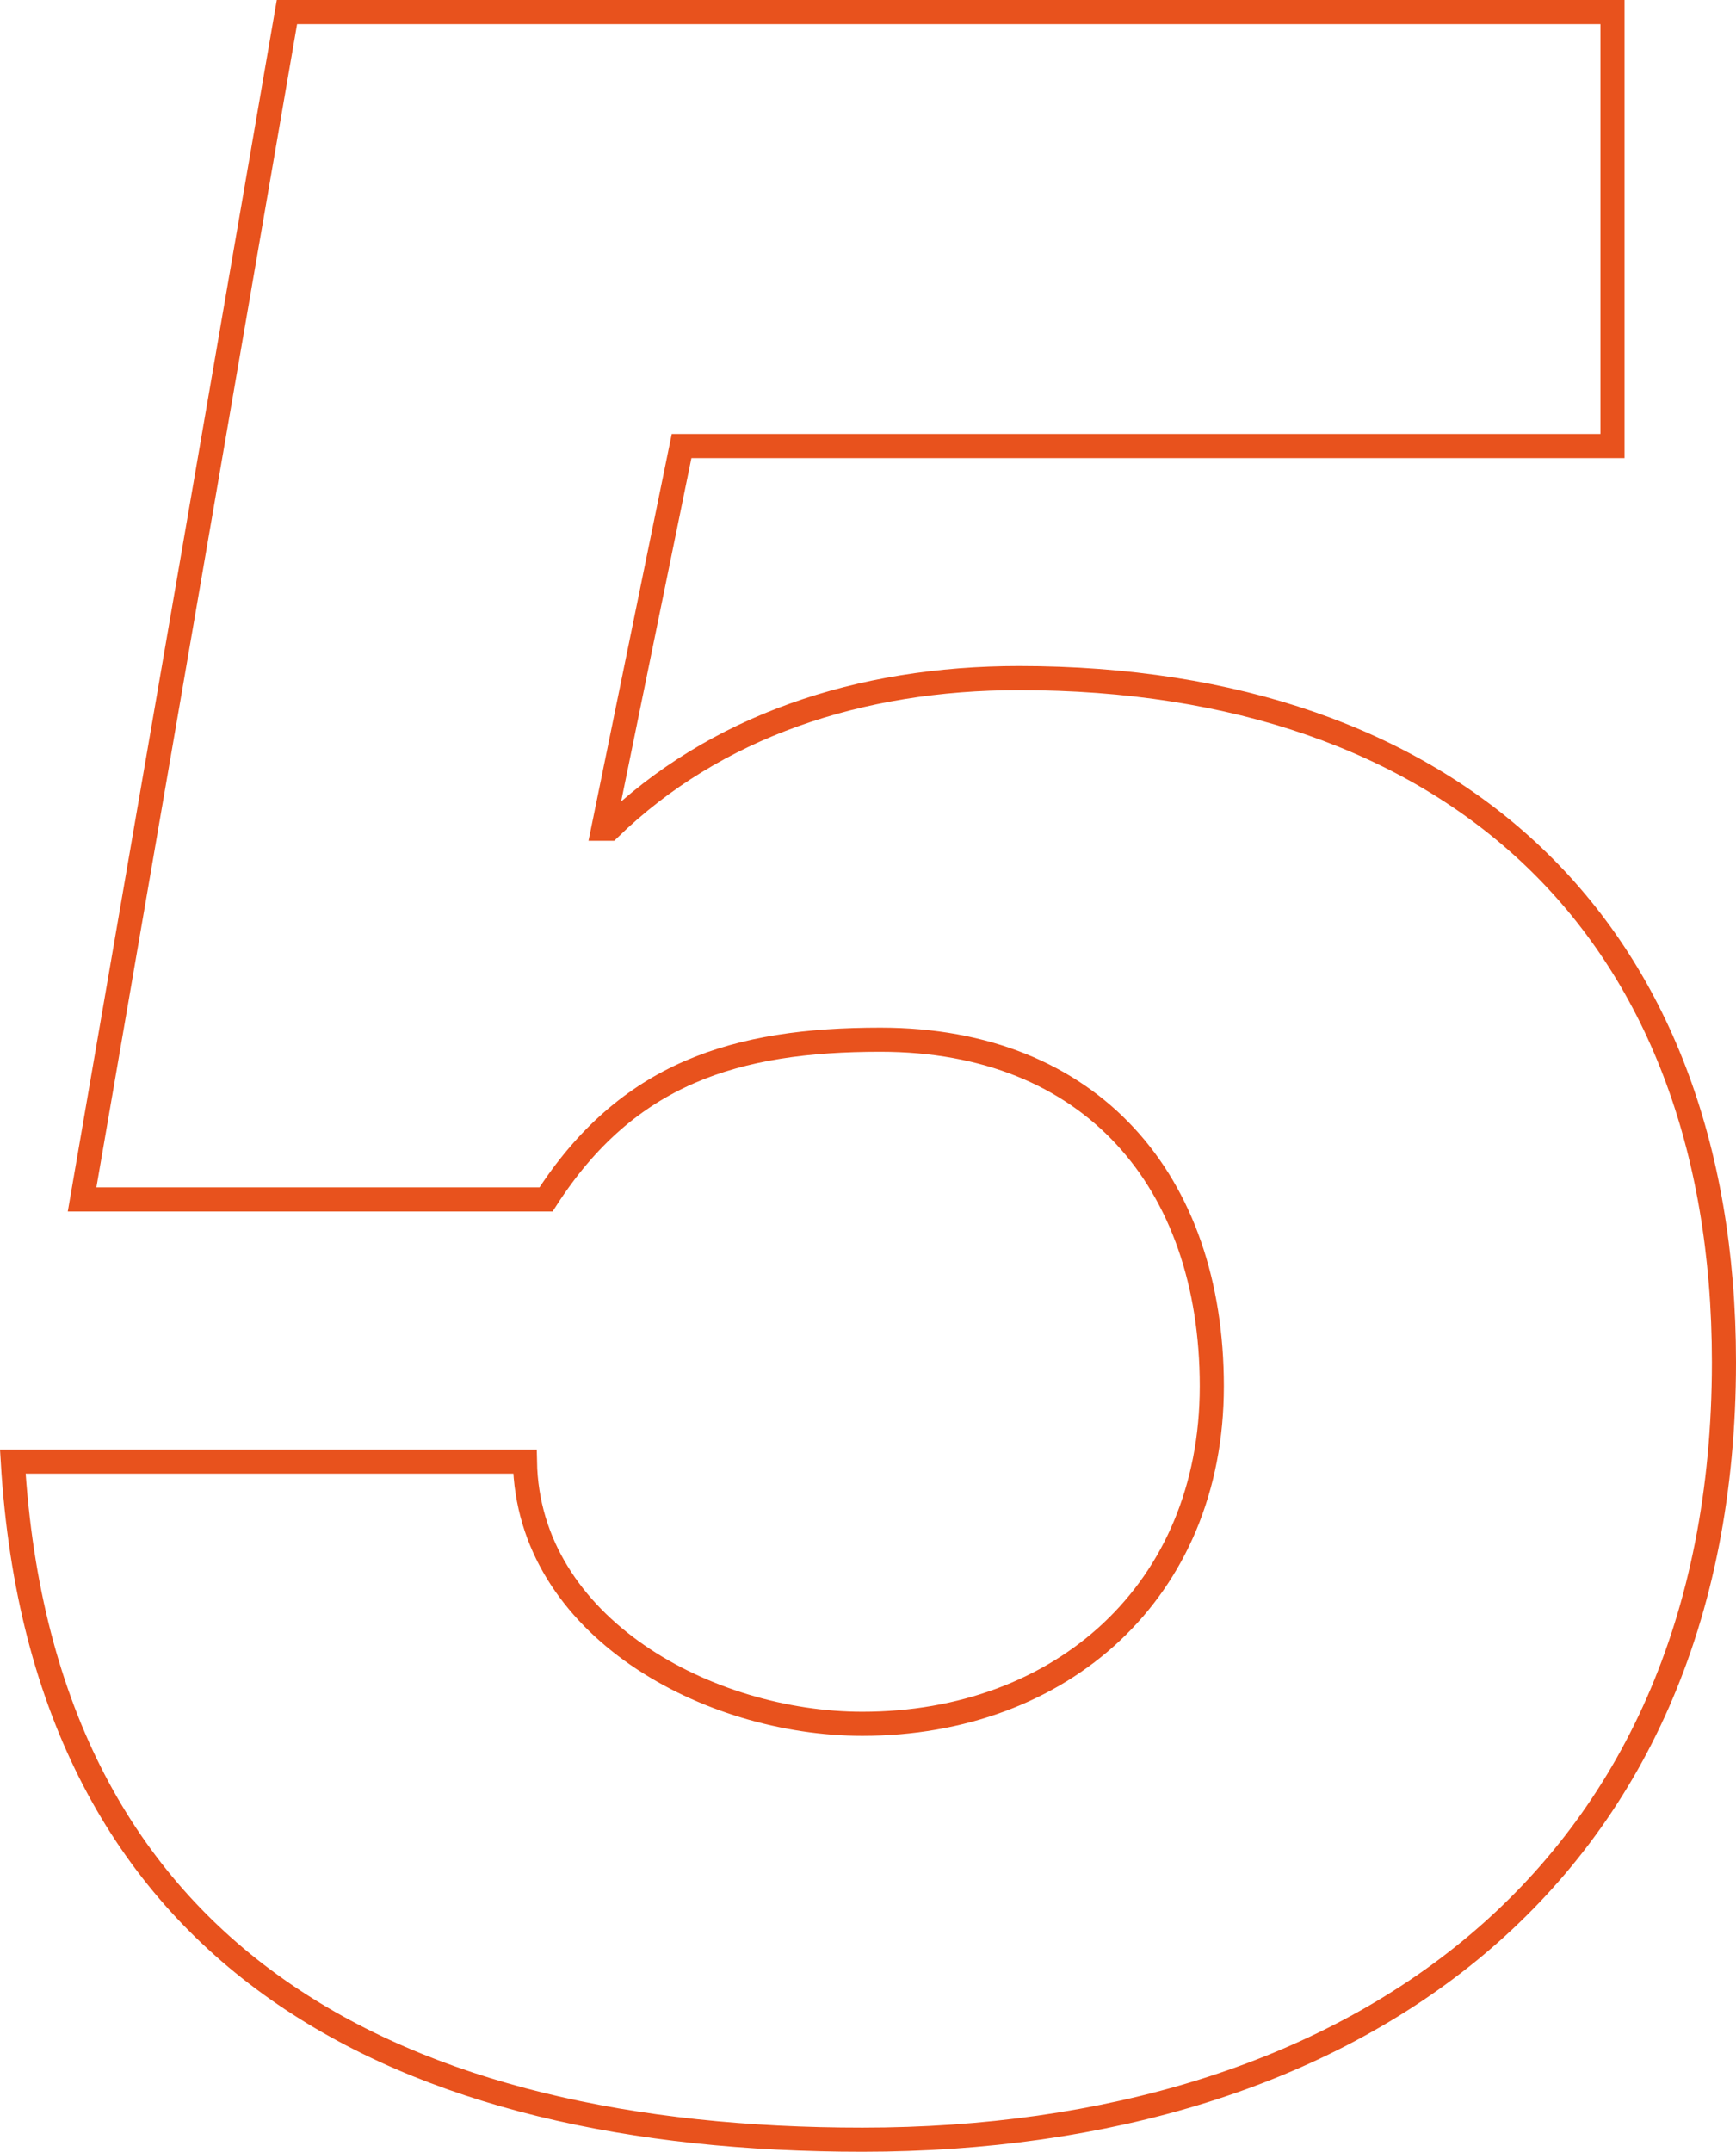 <!-- Generator: Adobe Illustrator 22.0.1, SVG Export Plug-In  -->
<svg version="1.1"
	 xmlns="http://www.w3.org/2000/svg" xmlns:xlink="http://www.w3.org/1999/xlink" xmlns:a="http://ns.adobe.com/AdobeSVGViewerExtensions/3.0/"
	 x="0px" y="0px" width="144.062px" height="178.5px" viewBox="0 0 144.062 178.5"
	 style="enable-background:new 0 0 144.062 178.5;" xml:space="preserve">
<style type="text/css">
	.st0{fill:none;stroke:#E8521D;stroke-width:2;stroke-miterlimit:10;}
</style>
<defs>
</defs>
<g>
	<path class="st0" d="M43.562,121.25c0.25,13.75,15.25,21.75,28,21.75c16.5,0,29-11,29-28s-10-28.75-27.5-28.75
		c-12,0-21,2.75-27.75,13.25h-38.5l17-98.5h110v36h-77.25l-6.5,31.75h0.5c8.75-8.5,20.75-12.5,34-12.5c35.75,0,58.5,20.5,58.5,56.75
		c0,43-31,64.5-71.5,64.5c-38,0-68-14.5-70.5-56.25H43.562z"/>
</g>
</svg>